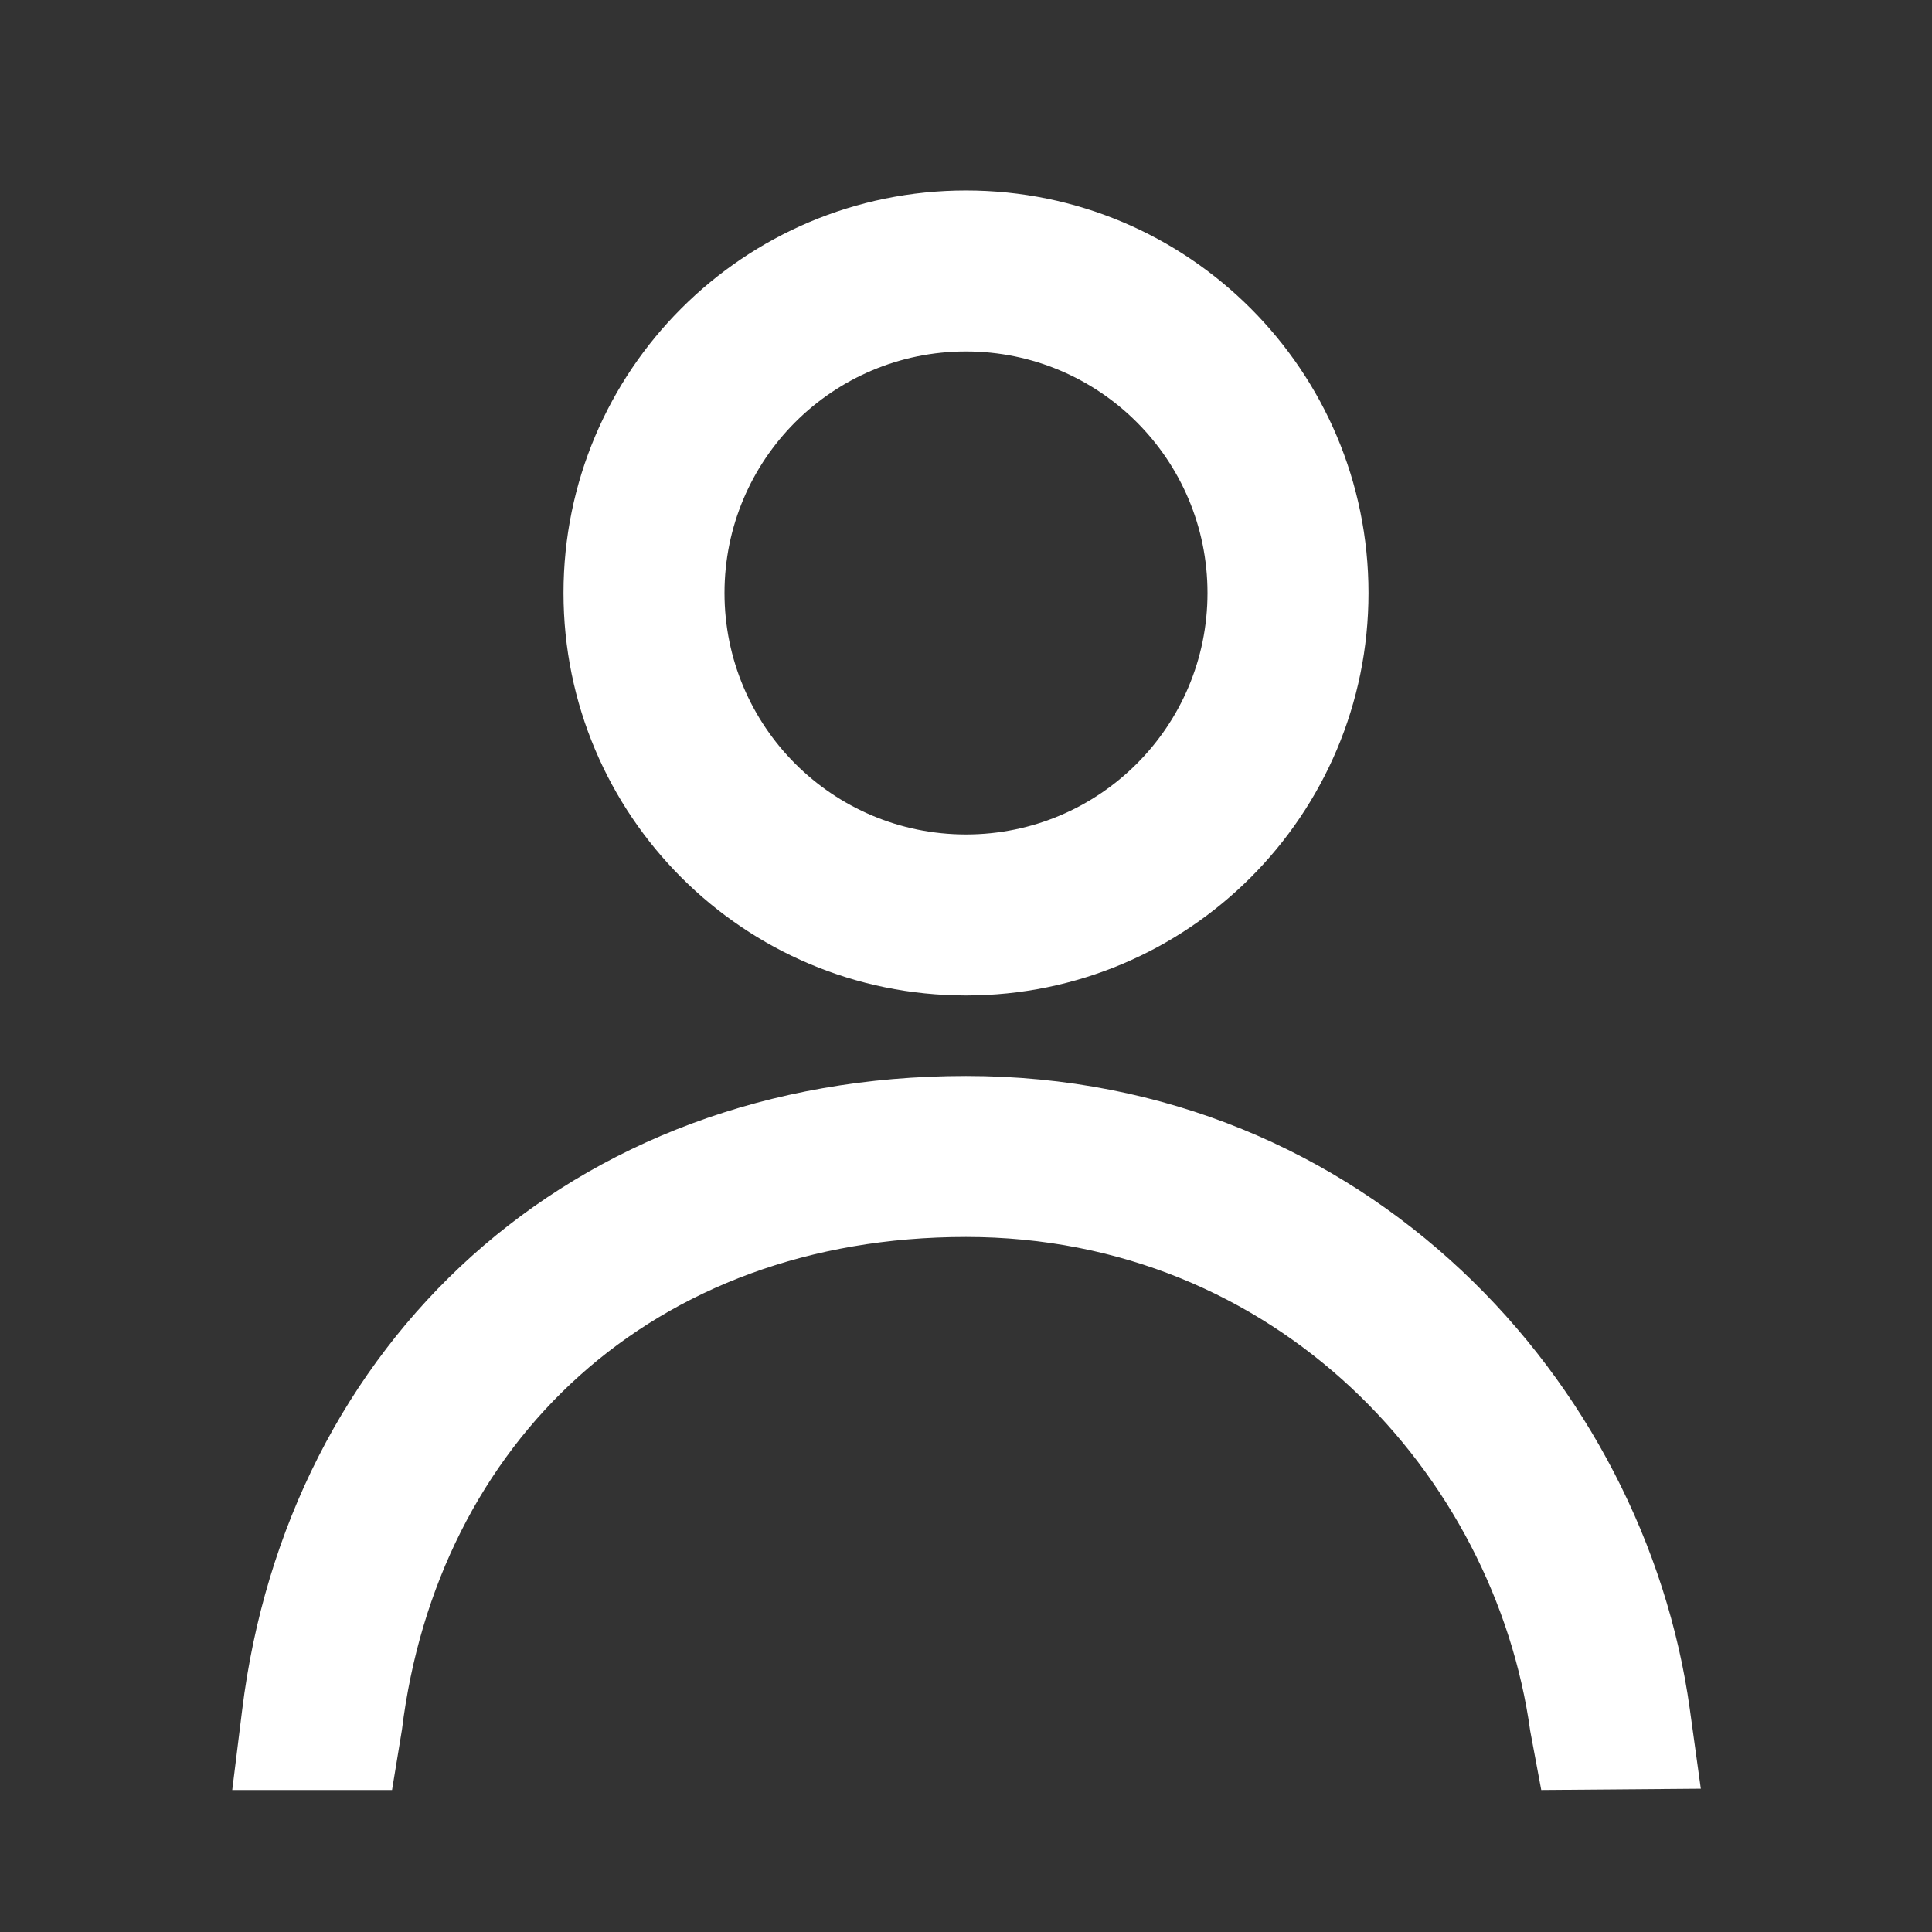 <svg width="24" height="24" viewBox="0 0 24 24" fill="none" xmlns="http://www.w3.org/2000/svg">
<rect x="0" y="0" width="24" height="24" fill="#333333" stroke="none"/>
<path fill-rule="evenodd" clip-rule="evenodd" d="M12 4.366C10.343 4.366 9 5.709 9 7.366C9 9.023 10.343 10.366 12 10.366C13.657 10.366 15 9.023 15 7.366C15 5.709 13.657 4.366 12 4.366ZM7 7.366C7 4.604 9.239 2.366 12 2.366C14.761 2.366 17 4.604 17 7.366C17 10.127 14.761 12.366 12 12.366C9.239 12.366 7 10.127 7 7.366Z" fill="white"/>
<path fill-rule="evenodd" clip-rule="evenodd" d="M3.008 21.244C3.568 16.7 7.064 13.366 12 13.366C16.98 13.366 20.431 17.181 20.991 21.229L21.128 22.22L19.146 22.236L19.009 21.503C18.569 18.316 15.856 15.366 12 15.366C8.1 15.366 5.432 17.922 4.993 21.488L4.87 22.236H2.885L3.008 21.244Z" fill="white"/>
</svg>
